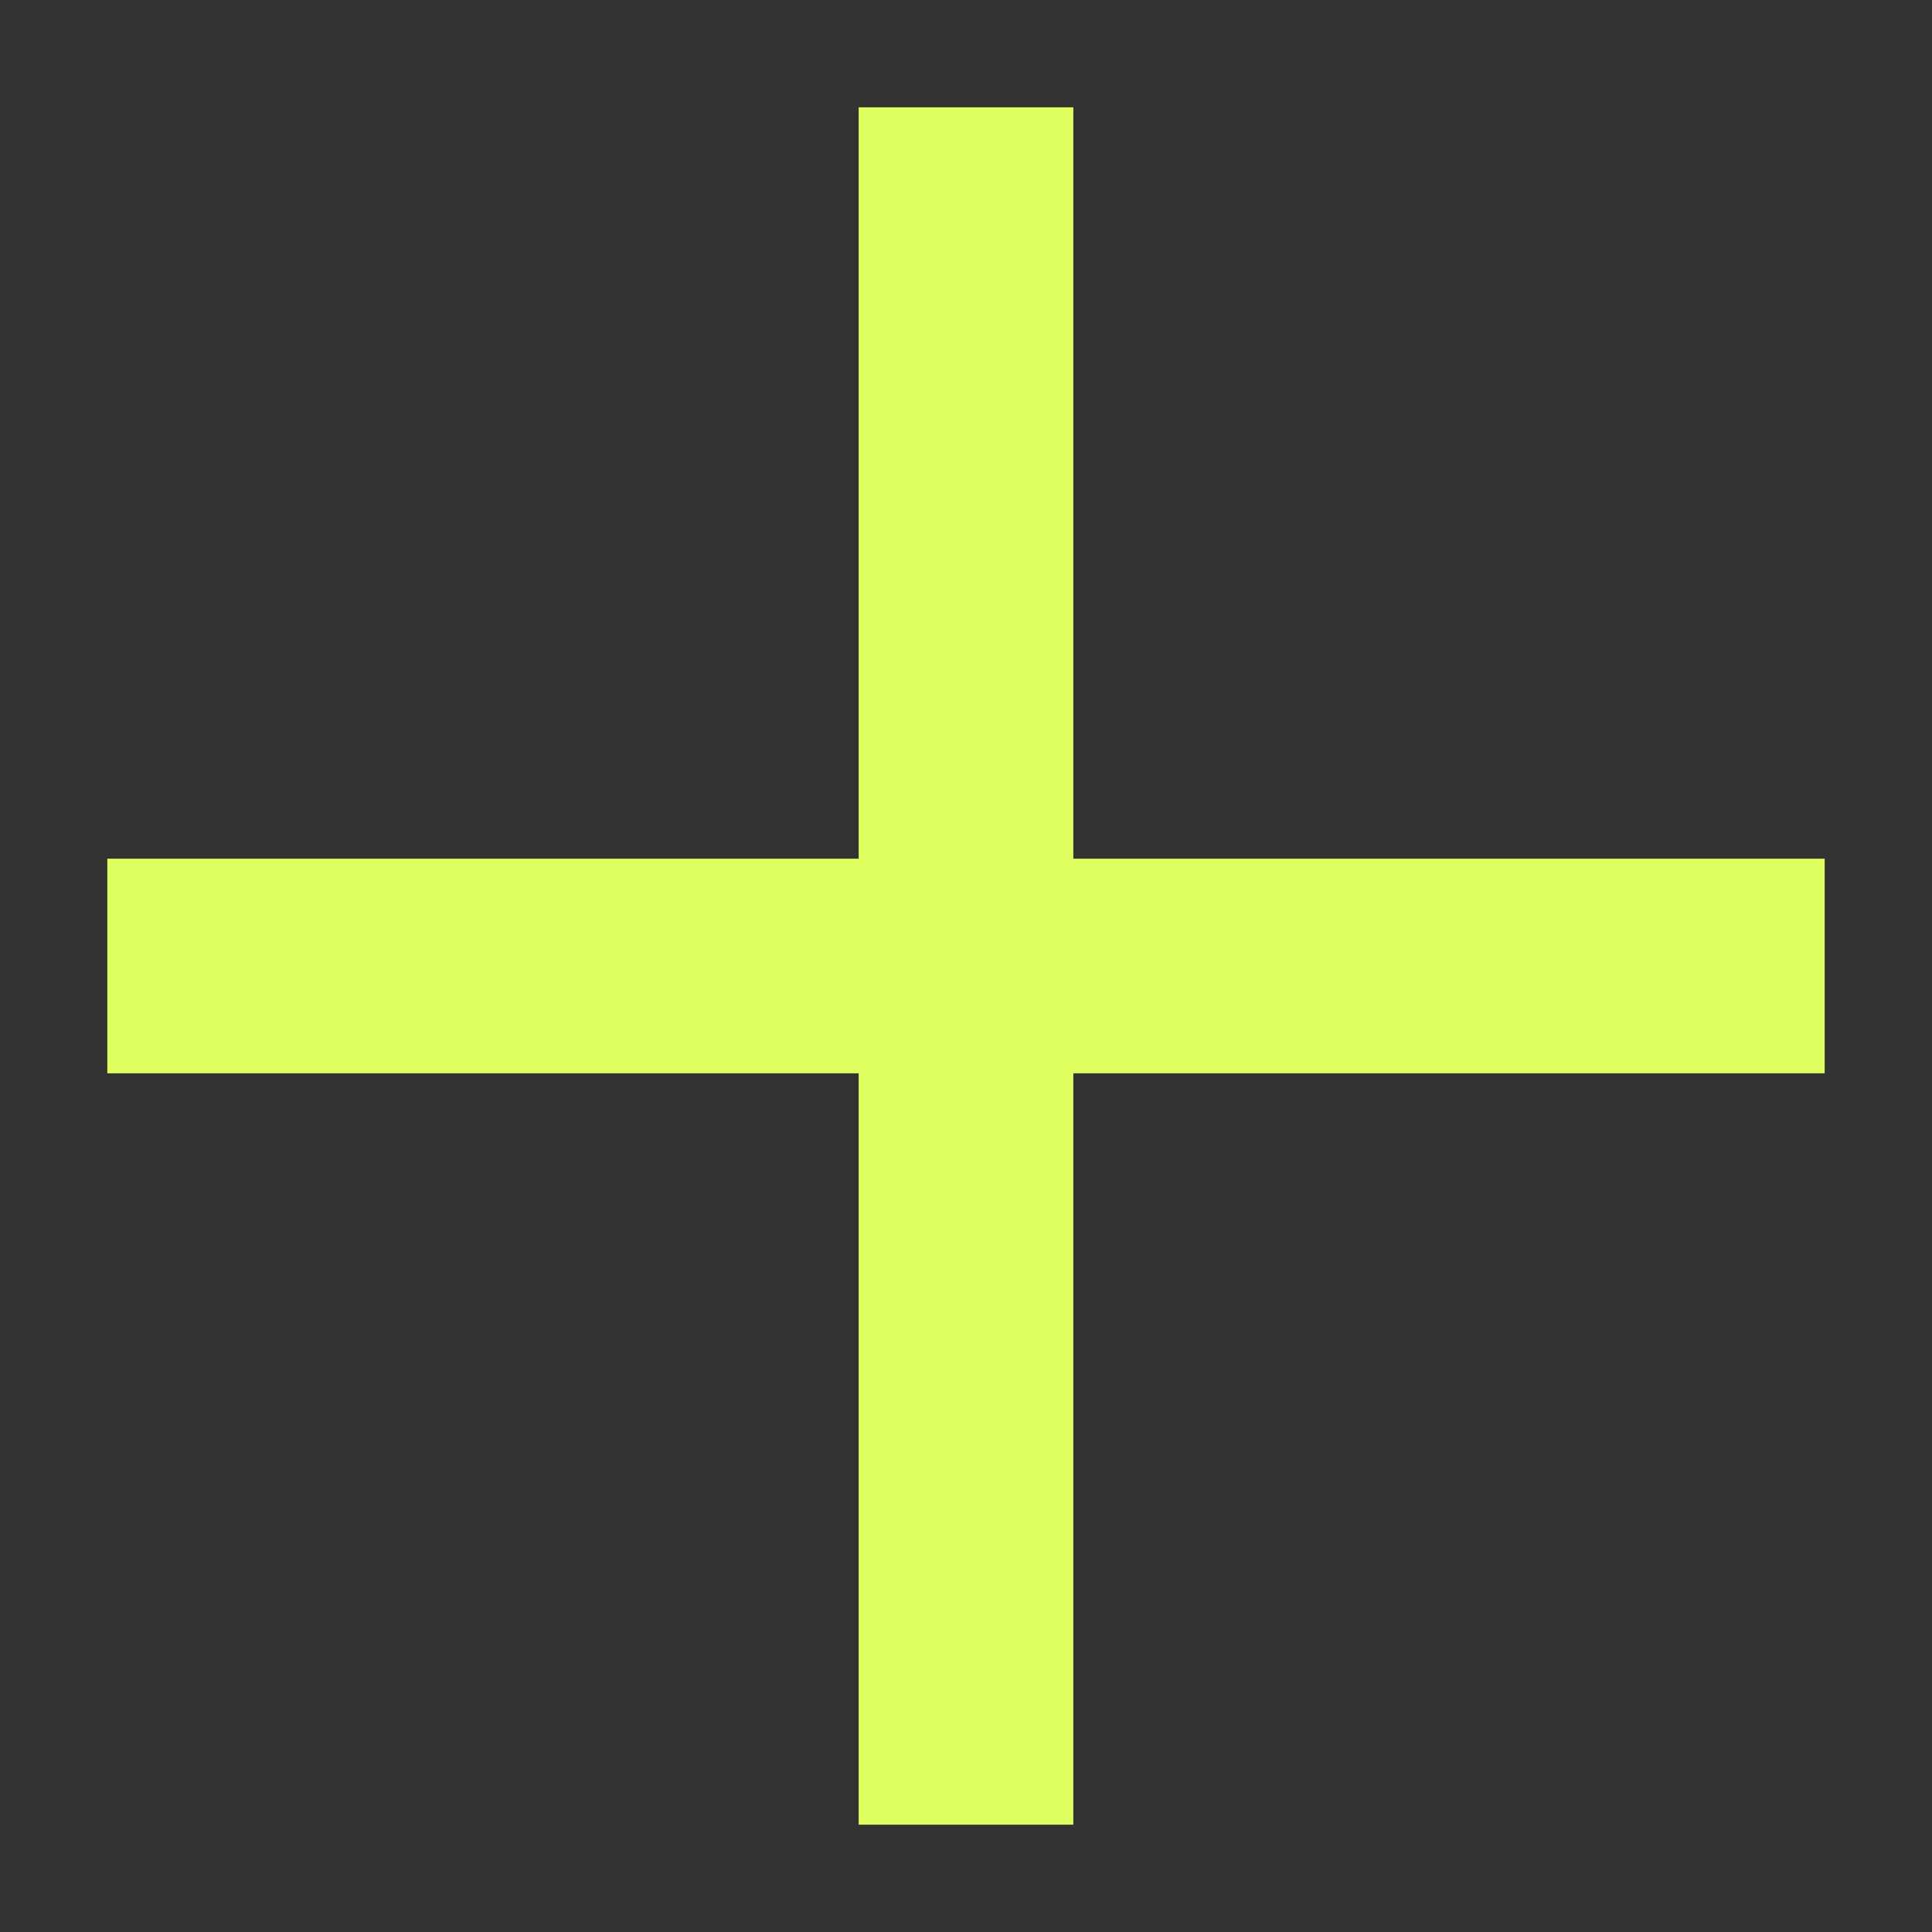 <svg width="18" height="18" viewBox="0 0 18 18" fill="none" xmlns="http://www.w3.org/2000/svg">
<rect x="0" y="0" width="18" height="18" fill="#333333" stroke="none"/>
<path d="M2 9H16" stroke="#DEFF5F" stroke-width="2" stroke-linecap="square" stroke-linejoin="round"/>
<path d="M9 16V2" stroke="#DEFF5F" stroke-width="2" stroke-linecap="square" stroke-linejoin="round"/>
</svg>
